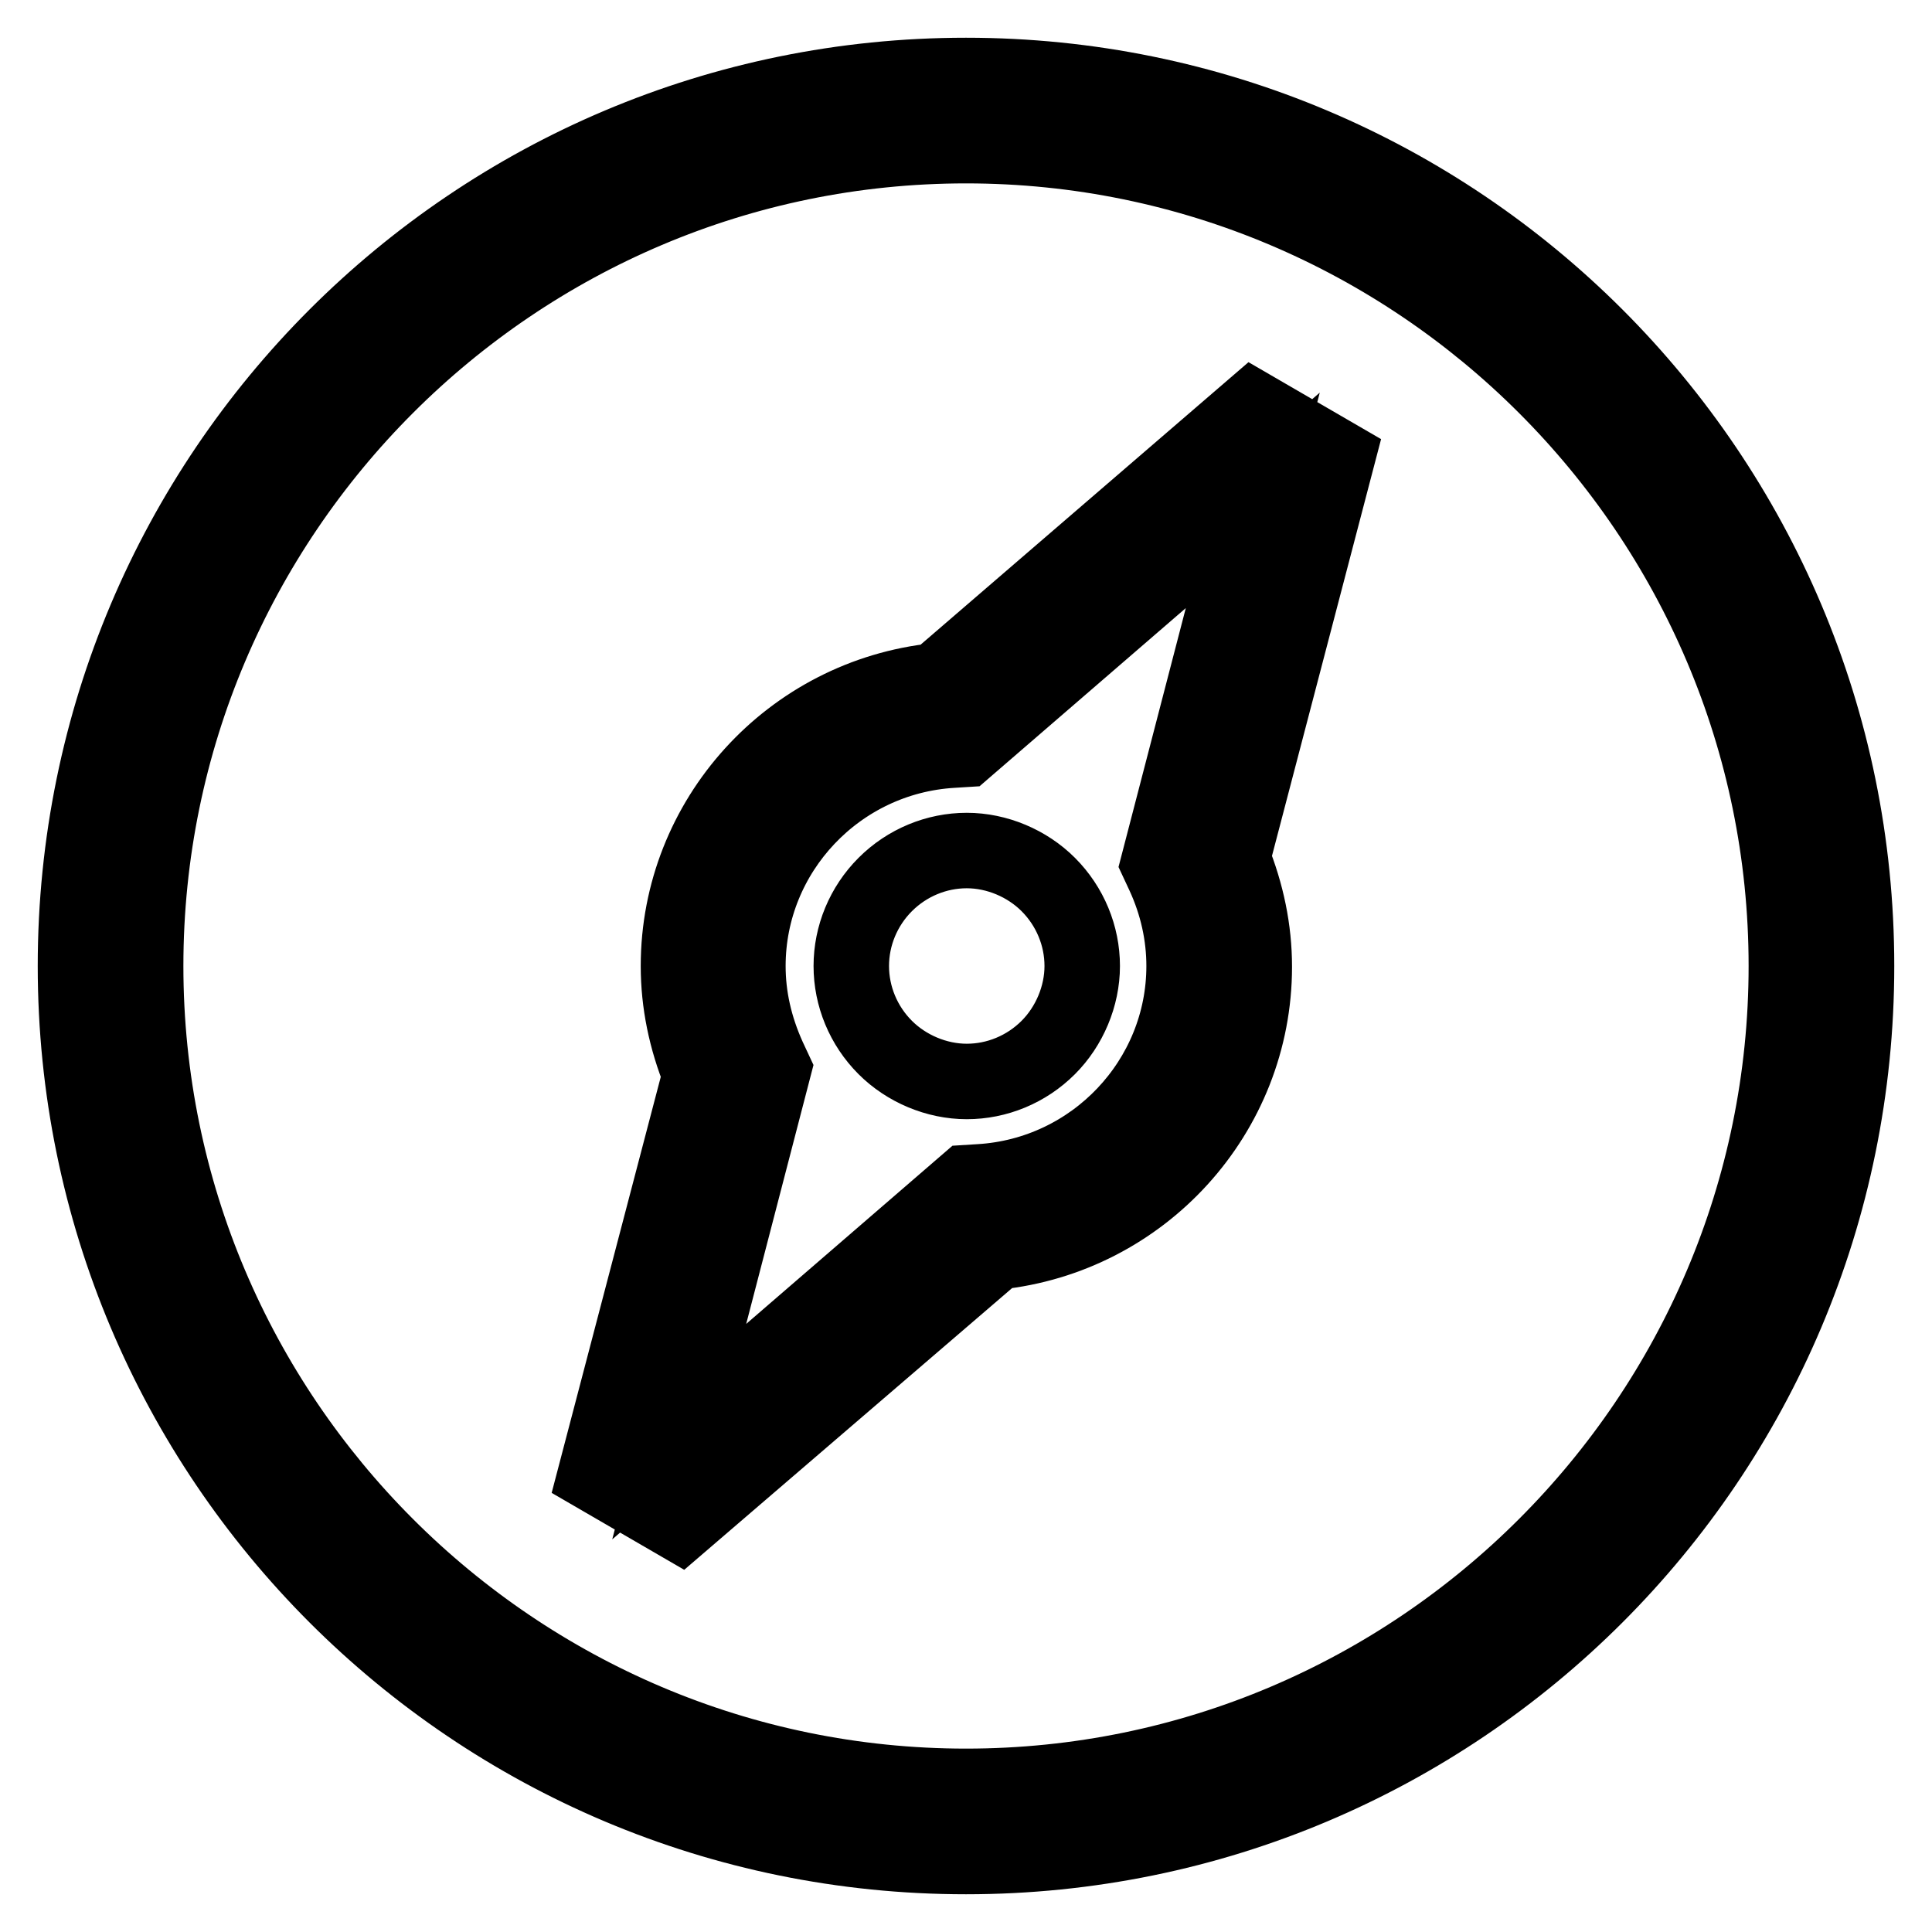 <?xml version="1.0" encoding="utf-8"?>
<!-- Svg Vector Icons : http://www.onlinewebfonts.com/icon -->
<!DOCTYPE svg PUBLIC "-//W3C//DTD SVG 1.1//EN" "http://www.w3.org/Graphics/SVG/1.1/DTD/svg11.dtd">
<svg version="1.1" xmlns="http://www.w3.org/2000/svg" xmlns:xlink="http://www.w3.org/1999/xlink" x="0px" y="0px" viewBox="0 0 256 256" enable-background="new 0 0 256 256" xml:space="preserve">
<g> <path stroke-width="10" fill-opacity="0" stroke="#000000"  d="M128,19.3c59.9,0,108.7,48.8,108.7,108.7c0,59.9-48.8,108.7-108.7,108.7c-59.9,0-108.7-48.8-108.7-108.7 C19.3,68.1,68.1,19.3,128,19.3 M128,10C62.8,10,10,62.8,10,128c0,65.2,52.8,118,118,118c65.2,0,118-52.8,118-118 C246,62.8,193.2,10,128,10L128,10z M90.1,201.9l-11.2-6.5l13.9-53c-1.9-4.7-2.9-9.5-2.9-14.4c0-19.5,14.9-35.8,34.2-37.8l41.9-36.1 l11.2,6.5l-13.9,53.1c1.9,4.7,2.9,9.5,2.9,14.4c0,19.5-14.9,35.8-34.2,37.8L90.1,201.9z M166,66.3l-38.2,33l-1.6,0.1 c-15.2,0.9-27.1,13.5-27.1,28.6c0,4.1,0.9,8.1,2.7,12.1l0.7,1.5L90,189.7l38.2-33l1.6-0.1c15.2-0.9,27.1-13.5,27.1-28.6 c0-4.1-0.9-8.2-2.7-12.1l-0.7-1.5L166,66.3z M112.8,128c0,4,1.6,7.9,4.5,10.8c2.8,2.8,6.8,4.5,10.8,4.5c4,0,7.9-1.6,10.8-4.5 c2.8-2.8,4.5-6.8,4.5-10.8c0-4-1.6-7.9-4.5-10.8c-2.8-2.8-6.8-4.5-10.8-4.5c-4,0-7.9,1.6-10.8,4.5C114.4,120.1,112.8,124,112.8,128 L112.8,128z"/></g>
</svg>